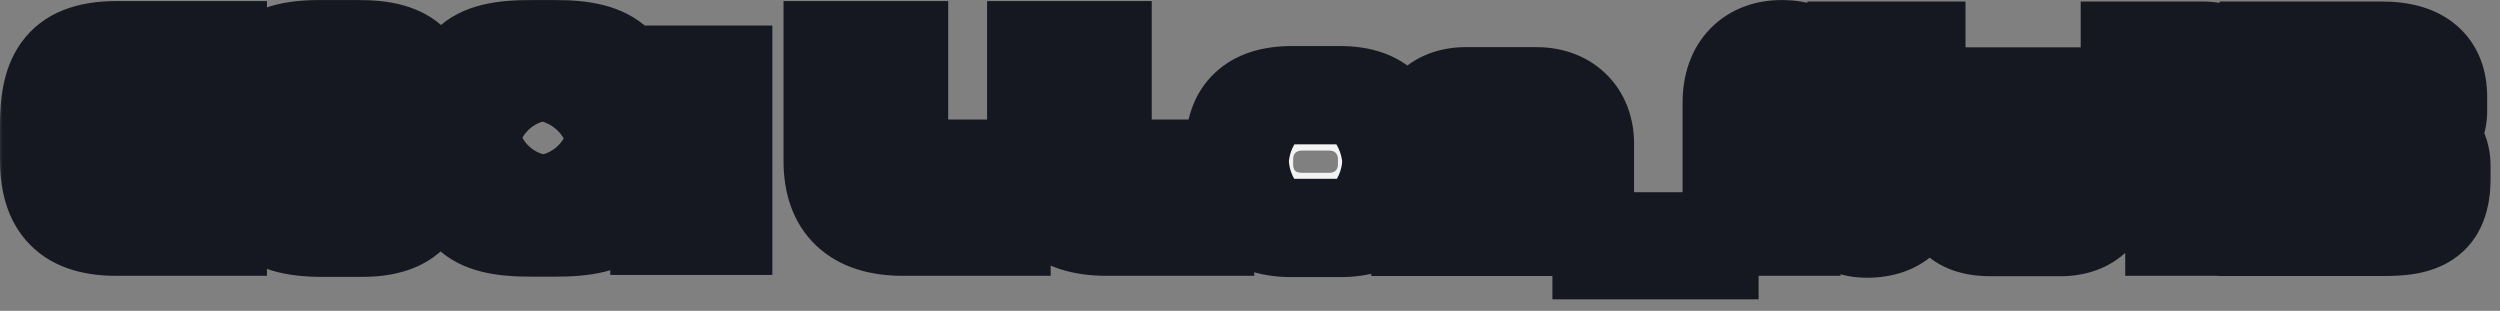 <svg width="185" height="23" viewBox="0 0 185 23" fill="none" xmlns="http://www.w3.org/2000/svg">
<rect x="0" y="0" width="185" height="23" fill="#808080" stroke="none"/>
<mask id="path-1-outside-1_27_2242" maskUnits="userSpaceOnUse" x="-0.292" y="-0.403" width="185" height="23" fill="black">
<rect fill="white" x="-0.292" y="-0.403" width="185" height="23"/>
<path d="M16.116 16.773H8.549C4.74 16.773 3.636 14.757 3.636 11.813V9.333C3.636 6.021 4.34 3.717 8.597 3.717H16.116V7.845H9.444C8.836 7.845 8.533 8.053 8.437 8.725H15.54V11.797H8.421C8.421 12.389 8.549 12.677 9.444 12.677H16.116V16.773ZM31.484 8.597H26.732C26.732 8.053 26.492 7.765 25.788 7.765H24.476C23.516 7.765 23.212 8.085 23.212 9.237V11.253C23.212 12.565 23.628 12.709 24.636 12.709H26.076C26.572 12.709 26.764 12.421 26.764 12.117V11.813H24.412V9.109H31.436V11.973C31.436 15.333 30.252 16.853 26.764 16.853H23.852C19.564 16.853 18.492 15.301 18.492 11.253V9.237C18.492 5.157 19.436 3.637 23.692 3.637H26.492C30.316 3.637 31.484 4.965 31.484 8.597ZM46.783 11.221C46.783 15.621 45.632 16.837 41.039 16.837H39.359C34.752 16.837 33.679 15.621 33.679 11.221V9.253C33.679 4.869 34.752 3.637 39.359 3.637H41.039C45.312 3.637 46.783 4.869 46.783 9.253V11.221ZM42.016 11.061V9.333C42.016 8.421 41.679 7.829 40.511 7.829H39.888C38.944 7.829 38.383 8.197 38.383 9.333V11.061C38.383 12.181 38.719 12.581 39.888 12.581H40.511C41.679 12.581 42.016 11.957 42.016 11.061ZM53.517 10.325H48.797V5.525H53.517V10.325ZM53.517 16.709H48.797V11.925H53.517V16.709ZM74.115 16.773H66.787C63.331 16.773 61.618 15.093 61.618 11.941V3.717H66.531V11.381C66.531 12.021 66.93 12.485 67.731 12.485H74.115V16.773ZM89.176 16.773H81.848C78.392 16.773 76.68 15.093 76.68 11.941V3.717H81.592V11.381C81.592 12.021 81.992 12.485 82.792 12.485H89.176V16.773ZM103.326 13.013C103.326 15.333 102.174 16.869 99.182 16.869H95.582C92.638 16.869 91.358 15.493 91.358 12.933V10.949C91.358 8.437 92.67 7.045 95.582 7.045H99.182C102.174 7.045 103.326 8.597 103.326 10.901V13.013ZM99.006 12.165V11.749C99.006 11.445 98.83 11.141 98.366 11.141H96.35C95.854 11.141 95.694 11.461 95.694 11.749V12.165C95.694 12.533 95.806 12.789 96.35 12.789H98.366C98.894 12.789 99.006 12.437 99.006 12.165ZM117.283 16.789H112.595V12.197C112.595 11.589 112.291 11.381 111.731 11.381H110.707C110.115 11.381 109.763 11.685 109.763 12.197V16.789H105.107V10.613C105.107 8.485 106.307 7.125 108.467 7.125H113.699C115.859 7.125 117.283 8.485 117.283 10.613V16.789ZM126.499 18.517H118.515V17.861H126.499V18.517ZM141.811 12.885C141.811 15.685 140.419 16.917 138.163 16.917C136.099 16.917 135.011 15.509 134.323 13.669L132.787 9.557C132.755 9.413 132.707 9.365 132.659 9.365C132.595 9.365 132.563 9.429 132.563 9.573V16.773H128.147V7.589C128.147 4.965 129.699 3.637 131.859 3.637C134.163 3.637 135.043 5.045 135.491 6.341L137.091 10.965C137.123 11.141 137.155 11.189 137.251 11.189C137.315 11.189 137.379 11.141 137.379 10.965V3.749H141.811V12.885ZM155.804 13.397C155.804 15.589 154.572 16.805 152.476 16.805H147.292C145.18 16.805 143.98 15.909 143.98 13.397V7.141H148.572V11.909C148.572 12.293 148.748 12.549 149.1 12.549H150.668C151.004 12.549 151.196 12.405 151.196 11.909V7.141H155.804V13.397ZM165.927 16.773H160.903V8.805C160.903 8.565 160.775 8.453 160.551 8.453H157.607V3.749H163.015C164.823 3.749 165.927 4.917 165.927 6.629V16.773ZM180.671 13.189C180.671 16.341 179.023 16.789 176.319 16.789H167.775V12.629H175.295C175.631 12.629 175.727 12.501 175.727 12.245V12.069C175.727 11.893 175.615 11.701 175.295 11.701H167.823V8.757H175.199C175.423 8.757 175.583 8.629 175.583 8.389V8.277C175.583 8.037 175.471 7.877 175.183 7.877H167.887V3.749H176.255C179.119 3.749 180.415 4.965 180.415 7.157V8.213C180.415 8.933 180.159 9.605 179.663 10.133C180.367 10.709 180.671 11.477 180.671 12.293V13.189Z"/>
</mask>
<path d="M16.116 16.773H8.549C4.74 16.773 3.636 14.757 3.636 11.813V9.333C3.636 6.021 4.34 3.717 8.597 3.717H16.116V7.845H9.444C8.836 7.845 8.533 8.053 8.437 8.725H15.54V11.797H8.421C8.421 12.389 8.549 12.677 9.444 12.677H16.116V16.773ZM31.484 8.597H26.732C26.732 8.053 26.492 7.765 25.788 7.765H24.476C23.516 7.765 23.212 8.085 23.212 9.237V11.253C23.212 12.565 23.628 12.709 24.636 12.709H26.076C26.572 12.709 26.764 12.421 26.764 12.117V11.813H24.412V9.109H31.436V11.973C31.436 15.333 30.252 16.853 26.764 16.853H23.852C19.564 16.853 18.492 15.301 18.492 11.253V9.237C18.492 5.157 19.436 3.637 23.692 3.637H26.492C30.316 3.637 31.484 4.965 31.484 8.597ZM46.783 11.221C46.783 15.621 45.632 16.837 41.039 16.837H39.359C34.752 16.837 33.679 15.621 33.679 11.221V9.253C33.679 4.869 34.752 3.637 39.359 3.637H41.039C45.312 3.637 46.783 4.869 46.783 9.253V11.221ZM42.016 11.061V9.333C42.016 8.421 41.679 7.829 40.511 7.829H39.888C38.944 7.829 38.383 8.197 38.383 9.333V11.061C38.383 12.181 38.719 12.581 39.888 12.581H40.511C41.679 12.581 42.016 11.957 42.016 11.061ZM53.517 10.325H48.797V5.525H53.517V10.325ZM53.517 16.709H48.797V11.925H53.517V16.709ZM74.115 16.773H66.787C63.331 16.773 61.618 15.093 61.618 11.941V3.717H66.531V11.381C66.531 12.021 66.93 12.485 67.731 12.485H74.115V16.773ZM89.176 16.773H81.848C78.392 16.773 76.68 15.093 76.68 11.941V3.717H81.592V11.381C81.592 12.021 81.992 12.485 82.792 12.485H89.176V16.773ZM103.326 13.013C103.326 15.333 102.174 16.869 99.182 16.869H95.582C92.638 16.869 91.358 15.493 91.358 12.933V10.949C91.358 8.437 92.67 7.045 95.582 7.045H99.182C102.174 7.045 103.326 8.597 103.326 10.901V13.013ZM99.006 12.165V11.749C99.006 11.445 98.83 11.141 98.366 11.141H96.35C95.854 11.141 95.694 11.461 95.694 11.749V12.165C95.694 12.533 95.806 12.789 96.35 12.789H98.366C98.894 12.789 99.006 12.437 99.006 12.165ZM117.283 16.789H112.595V12.197C112.595 11.589 112.291 11.381 111.731 11.381H110.707C110.115 11.381 109.763 11.685 109.763 12.197V16.789H105.107V10.613C105.107 8.485 106.307 7.125 108.467 7.125H113.699C115.859 7.125 117.283 8.485 117.283 10.613V16.789ZM126.499 18.517H118.515V17.861H126.499V18.517ZM141.811 12.885C141.811 15.685 140.419 16.917 138.163 16.917C136.099 16.917 135.011 15.509 134.323 13.669L132.787 9.557C132.755 9.413 132.707 9.365 132.659 9.365C132.595 9.365 132.563 9.429 132.563 9.573V16.773H128.147V7.589C128.147 4.965 129.699 3.637 131.859 3.637C134.163 3.637 135.043 5.045 135.491 6.341L137.091 10.965C137.123 11.141 137.155 11.189 137.251 11.189C137.315 11.189 137.379 11.141 137.379 10.965V3.749H141.811V12.885ZM155.804 13.397C155.804 15.589 154.572 16.805 152.476 16.805H147.292C145.18 16.805 143.98 15.909 143.98 13.397V7.141H148.572V11.909C148.572 12.293 148.748 12.549 149.1 12.549H150.668C151.004 12.549 151.196 12.405 151.196 11.909V7.141H155.804V13.397ZM165.927 16.773H160.903V8.805C160.903 8.565 160.775 8.453 160.551 8.453H157.607V3.749H163.015C164.823 3.749 165.927 4.917 165.927 6.629V16.773ZM180.671 13.189C180.671 16.341 179.023 16.789 176.319 16.789H167.775V12.629H175.295C175.631 12.629 175.727 12.501 175.727 12.245V12.069C175.727 11.893 175.615 11.701 175.295 11.701H167.823V8.757H175.199C175.423 8.757 175.583 8.629 175.583 8.389V8.277C175.583 8.037 175.471 7.877 175.183 7.877H167.887V3.749H176.255C179.119 3.749 180.415 4.965 180.415 7.157V8.213C180.415 8.933 180.159 9.605 179.663 10.133C180.367 10.709 180.671 11.477 180.671 12.293V13.189Z" fill="#F3F3F3"/>
<path d="M16.116 16.773V20.409H19.753V16.773H16.116ZM16.116 3.717H19.753V0.08H16.116V3.717ZM16.116 7.845V11.481H19.753V7.845H16.116ZM8.437 8.725L4.837 8.21L4.244 12.361H8.437V8.725ZM15.54 8.725H19.177V5.088H15.54V8.725ZM15.54 11.797V15.433H19.177V11.797H15.54ZM8.421 11.797V8.16H4.784V11.797H8.421ZM16.116 12.677H19.753V9.04H16.116V12.677ZM16.116 16.773V13.136H8.549V16.773V20.409H16.116V16.773ZM8.549 16.773V13.136C7.903 13.136 7.567 13.049 7.43 12.999C7.322 12.959 7.359 12.953 7.418 13.022C7.507 13.125 7.273 12.946 7.273 11.813H3.636H0C0 13.624 0.318 15.925 1.911 17.771C3.599 19.73 6.033 20.409 8.549 20.409V16.773ZM3.636 11.813H7.273V9.333H3.636H0V11.813H3.636ZM3.636 9.333H7.273C7.273 8.609 7.314 8.106 7.383 7.752C7.45 7.406 7.517 7.344 7.478 7.398C7.41 7.493 7.33 7.523 7.385 7.501C7.49 7.459 7.838 7.353 8.597 7.353V3.717V0.08C5.84 0.08 3.219 0.852 1.563 3.167C0.128 5.173 0 7.631 0 9.333H3.636ZM8.597 3.717V7.353H16.116V3.717V0.08H8.597V3.717ZM16.116 3.717H12.48V7.845H16.116H19.753V3.717H16.116ZM16.116 7.845V4.208H9.444V7.845V11.481H16.116V7.845ZM9.444 7.845V4.208C8.827 4.208 7.562 4.293 6.427 5.234C5.263 6.199 4.942 7.471 4.837 8.21L8.437 8.725L12.036 9.239C12.027 9.307 11.906 10.139 11.07 10.832C10.263 11.501 9.454 11.481 9.444 11.481V7.845ZM8.437 8.725V12.361H15.54V8.725V5.088H8.437V8.725ZM15.54 8.725H11.904V11.797H15.54H19.177V8.725H15.54ZM15.54 11.797V8.16H8.421V11.797V15.433H15.54V11.797ZM8.421 11.797H4.784C4.784 12.067 4.726 13.713 6.008 15.012C7.262 16.284 8.875 16.313 9.444 16.313V12.677V9.04C9.383 9.04 9.55 9.032 9.83 9.105C10.14 9.187 10.682 9.395 11.185 9.905C11.698 10.425 11.91 10.993 11.994 11.349C12.065 11.652 12.057 11.858 12.057 11.797H8.421ZM9.444 12.677V16.313H16.116V12.677V9.04H9.444V12.677ZM16.116 12.677H12.48V16.773H16.116H19.753V12.677H16.116ZM31.484 8.597V12.233H35.12V8.597H31.484ZM26.732 8.597H23.096V12.233H26.732V8.597ZM26.764 11.813H30.4V8.176H26.764V11.813ZM24.412 11.813H20.776V15.449H24.412V11.813ZM24.412 9.109V5.472H20.776V9.109H24.412ZM31.436 9.109H35.072V5.472H31.436V9.109ZM31.484 8.597V4.96H26.732V8.597V12.233H31.484V8.597ZM26.732 8.597H30.368C30.368 7.872 30.216 6.464 29.023 5.335C27.884 4.258 26.518 4.128 25.788 4.128V7.765V11.401C25.762 11.401 24.868 11.415 24.025 10.618C23.128 9.77 23.096 8.777 23.096 8.597H26.732ZM25.788 7.765V4.128H24.476V7.765V11.401H25.788V7.765ZM24.476 7.765V4.128C23.808 4.128 22.048 4.187 20.747 5.674C19.591 6.995 19.576 8.614 19.576 9.237H23.212H26.848C26.848 9.077 26.862 9.143 26.821 9.324C26.776 9.525 26.635 9.989 26.221 10.463C25.311 11.502 24.184 11.401 24.476 11.401V7.765ZM23.212 9.237H19.576V11.253H23.212H26.848V9.237H23.212ZM23.212 11.253H19.576C19.576 11.979 19.613 13.872 21.16 15.217C21.923 15.88 22.749 16.133 23.316 16.239C23.848 16.339 24.346 16.345 24.636 16.345V12.709V9.072C24.422 9.072 24.49 9.06 24.66 9.092C24.866 9.131 25.399 9.265 25.932 9.729C26.487 10.211 26.714 10.762 26.797 11.065C26.867 11.316 26.848 11.43 26.848 11.253H23.212ZM24.636 12.709V16.345H26.076V12.709V9.072H24.636V12.709ZM26.076 12.709V16.345C27.036 16.345 28.226 16.049 29.177 15.098C30.107 14.168 30.4 13.019 30.4 12.117H26.764H23.128C23.128 11.519 23.325 10.665 24.035 9.955C24.766 9.224 25.611 9.072 26.076 9.072V12.709ZM26.764 12.117H30.4V11.813H26.764H23.128V12.117H26.764ZM26.764 11.813V8.176H24.412V11.813V15.449H26.764V11.813ZM24.412 11.813H28.048V9.109H24.412H20.776V11.813H24.412ZM24.412 9.109V12.745H31.436V9.109V5.472H24.412V9.109ZM31.436 9.109H27.799V11.973H31.436H35.072V9.109H31.436ZM31.436 11.973H27.799C27.799 12.621 27.74 13.004 27.685 13.208C27.636 13.389 27.617 13.336 27.725 13.218C27.843 13.089 27.936 13.074 27.844 13.104C27.716 13.145 27.394 13.216 26.764 13.216V16.853V20.489C28.93 20.489 31.349 20.03 33.091 18.127C34.761 16.302 35.072 13.925 35.072 11.973H31.436ZM26.764 16.853V13.216H23.852V16.853V20.489H26.764V16.853ZM23.852 16.853V13.216C22.967 13.216 22.48 13.132 22.24 13.061C22.047 13.004 22.137 12.993 22.268 13.139C22.383 13.268 22.337 13.305 22.267 13.006C22.19 12.679 22.128 12.136 22.128 11.253H18.492H14.855C14.855 13.345 15.068 16.01 16.86 18.002C18.748 20.102 21.47 20.489 23.852 20.489V16.853ZM18.492 11.253H22.128V9.237H18.492H14.855V11.253H18.492ZM18.492 9.237H22.128C22.128 8.322 22.184 7.758 22.26 7.41C22.33 7.085 22.378 7.132 22.249 7.282C22.096 7.459 21.97 7.469 22.13 7.421C22.344 7.356 22.808 7.273 23.692 7.273V3.637V0C21.349 0 18.608 0.37 16.743 2.531C15.017 4.532 14.855 7.203 14.855 9.237H18.492ZM23.692 3.637V7.273H26.492V3.637V0H23.692V3.637ZM26.492 3.637V7.273C27.267 7.273 27.695 7.344 27.904 7.403C28.078 7.451 27.977 7.455 27.824 7.299C27.674 7.146 27.68 7.048 27.728 7.226C27.784 7.438 27.848 7.854 27.848 8.597H31.484H35.12C35.12 6.597 34.848 4.076 33.02 2.21C31.175 0.328 28.629 0 26.492 0V3.637ZM46.783 11.221H43.147C43.147 12.202 43.078 12.769 43 13.088C42.932 13.364 42.904 13.264 43.074 13.095C43.241 12.931 43.327 12.969 43.017 13.044C42.67 13.128 42.066 13.2 41.039 13.2V16.837V20.473C43.35 20.473 46.189 20.247 48.193 18.262C50.212 16.262 50.42 13.433 50.42 11.221H46.783ZM41.039 16.837V13.2H39.359V16.837V20.473H41.039V16.837ZM39.359 16.837V13.2C38.327 13.2 37.729 13.128 37.391 13.045C37.093 12.973 37.199 12.941 37.378 13.123C37.556 13.303 37.527 13.411 37.459 13.121C37.381 12.791 37.316 12.215 37.316 11.221H33.679H30.043C30.043 13.39 30.219 16.225 32.205 18.235C34.199 20.252 37.054 20.473 39.359 20.473V16.837ZM33.679 11.221H37.316V9.253H33.679H30.043V11.221H33.679ZM33.679 9.253H37.316C37.316 8.264 37.381 7.689 37.458 7.36C37.526 7.071 37.556 7.176 37.381 7.354C37.204 7.533 37.1 7.502 37.396 7.429C37.733 7.346 38.33 7.273 39.359 7.273V3.637V0C37.045 0 34.194 0.228 32.202 2.248C30.221 4.257 30.043 7.087 30.043 9.253H33.679ZM39.359 3.637V7.273H41.039V3.637V0H39.359V3.637ZM41.039 3.637V7.273C41.965 7.273 42.528 7.343 42.86 7.426C43.161 7.501 43.127 7.55 43.01 7.438C42.885 7.319 42.916 7.259 42.985 7.505C43.066 7.794 43.147 8.328 43.147 9.253H46.783H50.42C50.42 6.872 50.071 4.113 48.017 2.163C46.014 0.263 43.282 0 41.039 0V3.637ZM46.783 9.253H43.147V11.221H46.783H50.42V9.253H46.783ZM42.016 11.061H45.652V9.333H42.016H38.379V11.061H42.016ZM42.016 9.333H45.652C45.652 8.553 45.532 7.09 44.434 5.84C43.25 4.49 41.661 4.192 40.511 4.192V7.829V11.465C40.506 11.465 40.458 11.465 40.377 11.453C40.296 11.441 40.171 11.415 40.019 11.361C39.69 11.244 39.301 11.017 38.969 10.638C38.331 9.911 38.379 9.201 38.379 9.333H42.016ZM40.511 7.829V4.192H39.888V7.829V11.465H40.511V7.829ZM39.888 7.829V4.192C39.056 4.192 37.581 4.334 36.339 5.461C35.023 6.654 34.747 8.224 34.747 9.333H38.383H42.02C42.02 9.338 42.02 9.384 42.008 9.462C41.997 9.54 41.973 9.66 41.922 9.808C41.812 10.125 41.596 10.511 41.224 10.848C40.862 11.177 40.49 11.334 40.241 11.404C40.121 11.438 40.028 11.452 39.972 11.459C39.943 11.462 39.922 11.464 39.908 11.464C39.901 11.465 39.896 11.465 39.893 11.465C39.889 11.465 39.888 11.465 39.888 11.465V7.829ZM38.383 9.333H34.747V11.061H38.383H42.02V9.333H38.383ZM38.383 11.061H34.747C34.747 11.756 34.795 13.424 36.072 14.757C37.387 16.129 39.096 16.217 39.888 16.217V12.581V8.944C39.772 8.944 39.897 8.931 40.143 9C40.43 9.08 40.895 9.279 41.323 9.725C41.745 10.165 41.914 10.622 41.978 10.872C42.033 11.089 42.02 11.19 42.02 11.061H38.383ZM39.888 12.581V16.217H40.511V12.581V8.944H39.888V12.581ZM40.511 12.581V16.217C41.717 16.217 43.298 15.88 44.461 14.525C45.526 13.284 45.652 11.848 45.652 11.061H42.016H38.379C38.379 11.06 38.379 11.053 38.38 11.04C38.38 11.027 38.382 11.007 38.385 10.98C38.391 10.928 38.404 10.841 38.434 10.729C38.495 10.501 38.636 10.145 38.942 9.788C39.645 8.969 40.474 8.944 40.511 8.944V12.581ZM53.517 10.325V13.961H57.154V10.325H53.517ZM48.797 10.325H45.161V13.961H48.797V10.325ZM48.797 5.525V1.888H45.161V5.525H48.797ZM53.517 5.525H57.154V1.888H53.517V5.525ZM53.517 16.709V20.345H57.154V16.709H53.517ZM48.797 16.709H45.161V20.345H48.797V16.709ZM48.797 11.925V8.288H45.161V11.925H48.797ZM53.517 11.925H57.154V8.288H53.517V11.925ZM53.517 10.325V6.688H48.797V10.325V13.961H53.517V10.325ZM48.797 10.325H52.434V5.525H48.797H45.161V10.325H48.797ZM48.797 5.525V9.161H53.517V5.525V1.888H48.797V5.525ZM53.517 5.525H49.881V10.325H53.517H57.154V5.525H53.517ZM53.517 16.709V13.072H48.797V16.709V20.345H53.517V16.709ZM48.797 16.709H52.434V11.925H48.797H45.161V16.709H48.797ZM48.797 11.925V15.561H53.517V11.925V8.288H48.797V11.925ZM53.517 11.925H49.881V16.709H53.517H57.154V11.925H53.517ZM74.115 16.773V20.409H77.751V16.773H74.115ZM61.618 3.717V0.08H57.982V3.717H61.618ZM66.531 3.717H70.167V0.08H66.531V3.717ZM74.115 12.485H77.751V8.848H74.115V12.485ZM74.115 16.773V13.136H66.787V16.773V20.409H74.115V16.773ZM66.787 16.773V13.136C65.595 13.136 65.351 12.845 65.406 12.898C65.497 12.984 65.255 12.877 65.255 11.941H61.618H57.982C57.982 14.156 58.596 16.466 60.407 18.18C62.182 19.86 64.522 20.409 66.787 20.409V16.773ZM61.618 11.941H65.255V3.717H61.618H57.982V11.941H61.618ZM61.618 3.717V7.353H66.531V3.717V0.08H61.618V3.717ZM66.531 3.717H62.894V11.381H66.531H70.167V3.717H66.531ZM66.531 11.381H62.894C62.894 12.461 63.246 13.752 64.285 14.77C65.324 15.788 66.628 16.121 67.731 16.121V12.485V8.848C68.033 8.848 68.737 8.949 69.376 9.576C70.015 10.202 70.167 10.94 70.167 11.381H66.531ZM67.731 12.485V16.121H74.115V12.485V8.848H67.731V12.485ZM74.115 12.485H70.478V16.773H74.115H77.751V12.485H74.115ZM89.176 16.773V20.409H92.813V16.773H89.176ZM76.68 3.717V0.08H73.044V3.717H76.68ZM81.592 3.717H85.229V0.08H81.592V3.717ZM89.176 12.485H92.813V8.848H89.176V12.485ZM89.176 16.773V13.136H81.848V16.773V20.409H89.176V16.773ZM81.848 16.773V13.136C80.656 13.136 80.413 12.845 80.468 12.898C80.559 12.984 80.317 12.877 80.317 11.941H76.68H73.044C73.044 14.156 73.658 16.466 75.469 18.18C77.244 19.86 79.584 20.409 81.848 20.409V16.773ZM76.68 11.941H80.317V3.717H76.68H73.044V11.941H76.68ZM76.68 3.717V7.353H81.592V3.717V0.08H76.68V3.717ZM81.592 3.717H77.956V11.381H81.592H85.229V3.717H81.592ZM81.592 11.381H77.956C77.956 12.461 78.308 13.752 79.347 14.77C80.386 15.788 81.689 16.121 82.792 16.121V12.485V8.848C83.095 8.848 83.799 8.949 84.438 9.576C85.076 10.202 85.229 10.94 85.229 11.381H81.592ZM82.792 12.485V16.121H89.176V12.485V8.848H82.792V12.485ZM89.176 12.485H85.54V16.773H89.176H92.813V12.485H89.176ZM103.326 13.013H99.69C99.69 13.302 99.653 13.435 99.645 13.457C99.643 13.463 99.676 13.371 99.782 13.263C99.889 13.153 99.969 13.133 99.919 13.151C99.851 13.174 99.629 13.232 99.182 13.232V16.869V20.505C101.264 20.505 103.393 19.965 104.971 18.359C106.536 16.765 106.963 14.726 106.963 13.013H103.326ZM99.182 16.869V13.232H95.582V16.869V20.505H99.182V16.869ZM95.582 16.869V13.232C95.117 13.232 94.871 13.177 94.778 13.147C94.701 13.123 94.777 13.133 94.891 13.244C95.009 13.358 95.048 13.461 95.048 13.459C95.04 13.435 94.995 13.282 94.995 12.933H91.358H87.722C87.722 14.774 88.186 16.88 89.841 18.477C91.47 20.049 93.611 20.505 95.582 20.505V16.869ZM91.358 12.933H94.995V10.949H91.358H87.722V12.933H91.358ZM91.358 10.949H94.995C94.995 10.627 95.038 10.489 95.043 10.475C95.044 10.471 95.035 10.498 95.008 10.541C94.979 10.586 94.94 10.636 94.892 10.682C94.786 10.784 94.72 10.791 94.798 10.766C94.892 10.736 95.133 10.681 95.582 10.681V7.045V3.408C93.606 3.408 91.484 3.878 89.865 5.427C88.215 7.005 87.722 9.091 87.722 10.949H91.358ZM95.582 7.045V10.681H99.182V7.045V3.408H95.582V7.045ZM99.182 7.045V10.681C99.626 10.681 99.845 10.74 99.911 10.763C99.96 10.779 99.883 10.76 99.778 10.653C99.675 10.548 99.644 10.458 99.646 10.464C99.653 10.487 99.69 10.617 99.69 10.901H103.326H106.963C106.963 9.189 106.533 7.156 104.974 5.564C103.401 3.958 101.274 3.408 99.182 3.408V7.045ZM103.326 10.901H99.69V13.013H103.326H106.963V10.901H103.326ZM99.006 12.165H102.643V11.749H99.006H95.37V12.165H99.006ZM99.006 11.749H102.643C102.643 10.939 102.41 9.844 101.57 8.906C100.662 7.891 99.445 7.504 98.366 7.504V11.141V14.777C97.752 14.777 96.854 14.542 96.15 13.755C95.515 13.045 95.37 12.255 95.37 11.749H99.006ZM98.366 11.141V7.504H96.35V11.141V14.777H98.366V11.141ZM96.35 11.141V7.504C95.268 7.504 94.026 7.888 93.105 8.935C92.265 9.892 92.058 10.988 92.058 11.749H95.694H99.331C99.331 12.221 99.204 13.014 98.567 13.738C97.85 14.553 96.936 14.777 96.35 14.777V11.141ZM95.694 11.749H92.058V12.165H95.694H99.331V11.749H95.694ZM95.694 12.165H92.058C92.058 12.556 92.078 13.86 93.079 15.006C94.168 16.255 95.6 16.425 96.35 16.425V12.789V9.152C96.557 9.152 97.66 9.195 98.558 10.224C99.366 11.15 99.331 12.142 99.331 12.165H95.694ZM96.35 12.789V16.425H98.366V12.789V9.152H96.35V12.789ZM98.366 12.789V16.425C99.516 16.425 100.847 15.99 101.765 14.798C102.547 13.783 102.643 12.703 102.643 12.165H99.006H95.37C95.37 11.899 95.409 11.131 96.004 10.359C96.734 9.412 97.745 9.152 98.366 9.152V12.789ZM117.283 16.789V20.425H120.92V16.789H117.283ZM112.595 16.789H108.959V20.425H112.595V16.789ZM109.763 16.789V20.425H113.4V16.789H109.763ZM105.107 16.789H101.471V20.425H105.107V16.789ZM117.283 16.789V13.152H112.595V16.789V20.425H117.283V16.789ZM112.595 16.789H116.232V12.197H112.595H108.959V16.789H112.595ZM112.595 12.197H116.232C116.232 11.337 116.011 9.914 114.77 8.826C113.636 7.832 112.335 7.744 111.731 7.744V11.381V15.017C111.688 15.017 110.818 15.034 109.976 14.295C109.028 13.464 108.959 12.448 108.959 12.197H112.595ZM111.731 11.381V7.744H110.707V11.381V15.017H111.731V11.381ZM110.707 11.381V7.744C109.826 7.744 108.648 7.971 107.636 8.845C106.553 9.781 106.127 11.056 106.127 12.197H109.763H113.4C113.4 12.826 113.149 13.693 112.391 14.348C111.703 14.943 110.996 15.017 110.707 15.017V11.381ZM109.763 12.197H106.127V16.789H109.763H113.4V12.197H109.763ZM109.763 16.789V13.152H105.107V16.789V20.425H109.763V16.789ZM105.107 16.789H108.744V10.613H105.107H101.471V16.789H105.107ZM105.107 10.613H108.744C108.744 10.418 108.771 10.34 108.768 10.349C108.763 10.365 108.727 10.455 108.626 10.562C108.578 10.613 108.525 10.658 108.471 10.694C108.417 10.729 108.371 10.751 108.341 10.763C108.28 10.786 108.307 10.761 108.467 10.761V7.125V3.488C106.602 3.488 104.722 4.098 103.328 5.579C101.965 7.028 101.471 8.884 101.471 10.613H105.107ZM108.467 7.125V10.761H113.699V7.125V3.488H108.467V7.125ZM113.699 7.125V10.761C113.859 10.761 113.923 10.786 113.916 10.784C113.912 10.782 113.894 10.775 113.867 10.758C113.839 10.741 113.806 10.716 113.772 10.683C113.738 10.651 113.709 10.615 113.686 10.58C113.662 10.544 113.649 10.515 113.641 10.497C113.626 10.459 113.647 10.487 113.647 10.613H117.283H120.92C120.92 8.712 120.264 6.846 118.83 5.458C117.41 4.083 115.548 3.488 113.699 3.488V7.125ZM117.283 10.613H113.647V16.789H117.283H120.92V10.613H117.283ZM126.499 18.517V22.153H130.136V18.517H126.499ZM118.515 18.517H114.879V22.153H118.515V18.517ZM118.515 17.861V14.224H114.879V17.861H118.515ZM126.499 17.861H130.136V14.224H126.499V17.861ZM126.499 18.517V14.88H118.515V18.517V22.153H126.499V18.517ZM118.515 18.517H122.152V17.861H118.515H114.879V18.517H118.515ZM118.515 17.861V21.497H126.499V17.861V14.224H118.515V17.861ZM126.499 17.861H122.863V18.517H126.499H130.136V17.861H126.499ZM134.323 13.669L130.917 14.941L130.917 14.942L134.323 13.669ZM132.787 9.557L129.238 10.345L129.292 10.592L129.381 10.829L132.787 9.557ZM132.563 16.773V20.409H136.2V16.773H132.563ZM128.147 16.773H124.511V20.409H128.147V16.773ZM135.491 6.341L132.055 7.529L132.055 7.53L135.491 6.341ZM137.091 10.965L140.669 10.314L140.619 10.04L140.528 9.776L137.091 10.965ZM137.379 3.749V0.112H133.743V3.749H137.379ZM141.811 3.749H145.448V0.112H141.811V3.749ZM141.811 12.885H138.175C138.175 13.293 138.123 13.502 138.101 13.57C138.083 13.625 138.099 13.548 138.207 13.436C138.257 13.384 138.311 13.34 138.364 13.307C138.415 13.274 138.453 13.259 138.467 13.254C138.489 13.246 138.405 13.28 138.163 13.28V16.917V20.553C139.934 20.553 141.935 20.058 143.46 18.465C144.96 16.898 145.448 14.842 145.448 12.885H141.811ZM138.163 16.917V13.28C138.07 13.28 138.076 13.266 138.137 13.29C138.197 13.314 138.229 13.344 138.225 13.339C138.212 13.328 138.149 13.264 138.054 13.102C137.957 12.939 137.847 12.71 137.729 12.395L134.323 13.669L130.917 14.942C131.355 16.113 132.044 17.505 133.23 18.626C134.517 19.842 136.197 20.553 138.163 20.553V16.917ZM134.323 13.669L137.73 12.396L136.194 8.284L132.787 9.557L129.381 10.829L130.917 14.941L134.323 13.669ZM132.787 9.557L136.337 8.768C136.273 8.477 136.112 7.87 135.662 7.256C135.132 6.534 134.112 5.728 132.659 5.728V9.365V13.001C131.255 13.001 130.283 12.22 129.797 11.557C129.391 11.004 129.27 10.492 129.238 10.345L132.787 9.557ZM132.659 9.365V5.728C132.006 5.728 131.251 5.903 130.557 6.38C129.89 6.839 129.507 7.419 129.297 7.866C128.93 8.646 128.927 9.359 128.927 9.573H132.563H136.2C136.2 9.642 136.212 10.252 135.878 10.963C135.683 11.376 135.321 11.931 134.677 12.373C134.007 12.834 133.281 13.001 132.659 13.001V9.365ZM132.563 9.573H128.927V16.773H132.563H136.2V9.573H132.563ZM132.563 16.773V13.136H128.147V16.773V20.409H132.563V16.773ZM128.147 16.773H131.784V7.589H128.147H124.511V16.773H128.147ZM128.147 7.589H131.784C131.784 7.288 131.828 7.142 131.842 7.106C131.852 7.078 131.837 7.127 131.769 7.196C131.701 7.264 131.638 7.293 131.625 7.297C131.62 7.299 131.689 7.273 131.859 7.273V3.637V0C130.036 0 128.101 0.574 126.618 2.061C125.128 3.556 124.511 5.555 124.511 7.589H128.147ZM131.859 3.637V7.273C132.061 7.273 132.116 7.303 132.079 7.289C132.063 7.283 132.036 7.271 132.004 7.252C131.972 7.232 131.944 7.21 131.922 7.19C131.878 7.15 131.879 7.136 131.91 7.19C131.944 7.248 131.994 7.354 132.055 7.529L135.491 6.341L138.928 5.153C138.612 4.238 138.026 2.913 136.821 1.815C135.524 0.633 133.829 0 131.859 0V3.637ZM135.491 6.341L132.055 7.53L133.655 12.154L137.091 10.965L140.528 9.776L138.928 5.152L135.491 6.341ZM137.091 10.965L133.514 11.615C133.517 11.634 133.628 12.463 134.177 13.24C134.54 13.755 135.07 14.227 135.764 14.523C136.394 14.792 136.951 14.825 137.251 14.825V11.189V7.552C137.504 7.552 138.021 7.579 138.617 7.834C139.277 8.115 139.778 8.564 140.118 9.046C140.414 9.465 140.543 9.845 140.592 10.005C140.645 10.176 140.667 10.302 140.669 10.314L137.091 10.965ZM137.251 11.189V14.825C138.309 14.825 139.519 14.36 140.31 13.24C140.955 12.326 141.016 11.393 141.016 10.965H137.379H133.743C133.743 10.712 133.771 9.892 134.369 9.046C135.111 7.994 136.258 7.552 137.251 7.552V11.189ZM137.379 10.965H141.016V3.749H137.379H133.743V10.965H137.379ZM137.379 3.749V7.385H141.811V3.749V0.112H137.379V3.749ZM141.811 3.749H138.175V12.885H141.811H145.448V3.749H141.811ZM143.98 7.141V3.504H140.344V7.141H143.98ZM148.572 7.141H152.208V3.504H148.572V7.141ZM151.196 7.141V3.504H147.56V7.141H151.196ZM155.804 7.141H159.44V3.504H155.804V7.141ZM155.804 13.397H152.168C152.168 13.609 152.137 13.679 152.148 13.649C152.162 13.609 152.214 13.494 152.337 13.369C152.46 13.244 152.583 13.183 152.644 13.161C152.695 13.142 152.653 13.168 152.476 13.168V16.805V20.441C154.222 20.441 156.09 19.921 157.515 18.476C158.934 17.037 159.44 15.161 159.44 13.397H155.804ZM152.476 16.805V13.168H147.292V16.805V20.441H152.476V16.805ZM147.292 16.805V13.168C147.005 13.168 146.907 13.136 146.932 13.143C146.95 13.149 147.006 13.168 147.086 13.212C147.168 13.258 147.262 13.323 147.354 13.411C147.447 13.5 147.519 13.592 147.571 13.678C147.622 13.761 147.644 13.821 147.651 13.841C147.66 13.87 147.616 13.75 147.616 13.397H143.98H140.344C140.344 15.166 140.764 17.176 142.334 18.674C143.872 20.141 145.814 20.441 147.292 20.441V16.805ZM143.98 13.397H147.616V7.141H143.98H140.344V13.397H143.98ZM143.98 7.141V10.777H148.572V7.141V3.504H143.98V7.141ZM148.572 7.141H144.936V11.909H148.572H152.208V7.141H148.572ZM148.572 11.909H144.936C144.936 12.593 145.085 13.652 145.845 14.619C146.706 15.715 147.951 16.185 149.1 16.185V12.549V8.912C149.897 8.912 150.878 9.254 151.563 10.126C152.147 10.869 152.208 11.609 152.208 11.909H148.572ZM149.1 12.549V16.185H150.668V12.549V8.912H149.1V12.549ZM150.668 12.549V16.185C151.271 16.185 152.643 16.065 153.736 14.874C154.746 13.774 154.832 12.487 154.832 11.909H151.196H147.56C147.56 11.826 147.55 10.859 148.38 9.955C149.293 8.961 150.401 8.912 150.668 8.912V12.549ZM151.196 11.909H154.832V7.141H151.196H147.56V11.909H151.196ZM151.196 7.141V10.777H155.804V7.141V3.504H151.196V7.141ZM155.804 7.141H152.168V13.397H155.804H159.44V7.141H155.804ZM165.927 16.773V20.409H169.564V16.773H165.927ZM160.903 16.773H157.267V20.409H160.903V16.773ZM157.607 8.453H153.971V12.089H157.607V8.453ZM157.607 3.749V0.112H153.971V3.749H157.607ZM165.927 16.773V13.136H160.903V16.773V20.409H165.927V16.773ZM160.903 16.773H164.54V8.805H160.903H157.267V16.773H160.903ZM160.903 8.805H164.54C164.54 8.063 164.332 6.885 163.339 5.924C162.368 4.986 161.223 4.816 160.551 4.816V8.453V12.089C160.103 12.089 159.135 11.976 158.284 11.153C157.411 10.309 157.267 9.307 157.267 8.805H160.903ZM160.551 8.453V4.816H157.607V8.453V12.089H160.551V8.453ZM157.607 8.453H161.244V3.749H157.607H153.971V8.453H157.607ZM157.607 3.749V7.385H163.015V3.749V0.112H157.607V3.749ZM163.015 3.749V7.385C163.076 7.385 163.039 7.394 162.939 7.356C162.833 7.316 162.697 7.238 162.568 7.108C162.284 6.822 162.291 6.564 162.291 6.629H165.927H169.564C169.564 4.981 169.018 3.284 167.731 1.986C166.436 0.681 164.721 0.112 163.015 0.112V3.749ZM165.927 6.629H162.291V16.773H165.927H169.564V6.629H165.927ZM167.775 16.789H164.138V20.425H167.775V16.789ZM167.775 12.629V8.992H164.138V12.629H167.775ZM167.823 11.701H164.186V15.337H167.823V11.701ZM167.823 8.757V5.12H164.186V8.757H167.823ZM167.887 7.877H164.25V11.513H167.887V7.877ZM167.887 3.749V0.112H164.25V3.749H167.887ZM179.663 10.133L177.012 7.643L174.346 10.481L177.36 12.947L179.663 10.133ZM180.671 13.189H177.034C177.034 13.688 176.965 13.804 177.001 13.715C177.023 13.659 177.074 13.558 177.167 13.442C177.261 13.323 177.37 13.227 177.475 13.156C177.671 13.024 177.756 13.046 177.528 13.085C177.421 13.103 177.271 13.121 177.062 13.134C176.854 13.146 176.61 13.152 176.318 13.152V16.789V20.425C177.614 20.425 179.768 20.382 181.542 19.185C183.718 17.717 184.307 15.351 184.307 13.189H180.671ZM176.318 16.789V13.152H167.775V16.789V20.425H176.318V16.789ZM167.775 16.789H171.411V12.629H167.775H164.138V16.789H167.775ZM167.775 12.629V16.265H175.295V12.629V8.992H167.775V12.629ZM175.295 12.629V16.265C175.769 16.265 177.073 16.205 178.168 15.143C179.306 14.04 179.363 12.691 179.363 12.245H175.727H172.09C172.09 12.054 172.099 10.898 173.105 9.922C174.068 8.988 175.156 8.992 175.295 8.992V12.629ZM175.727 12.245H179.363V12.069H175.727H172.09V12.245H175.727ZM175.727 12.069H179.363C179.363 11.24 179.097 10.168 178.239 9.285C177.339 8.359 176.204 8.064 175.295 8.064V11.701V15.337C174.705 15.337 173.786 15.139 173.022 14.352C172.3 13.609 172.09 12.721 172.09 12.069H175.727ZM175.295 11.701V8.064H167.823V11.701V15.337H175.295V11.701ZM167.823 11.701H171.459V8.757H167.823H164.186V11.701H167.823ZM167.823 8.757V12.393H175.199V8.757V5.12H167.823V8.757ZM175.199 8.757V12.393C175.981 12.393 177.031 12.165 177.925 11.35C178.867 10.49 179.219 9.359 179.219 8.389H175.583H171.946C171.946 7.659 172.218 6.711 173.024 5.976C173.783 5.284 174.64 5.12 175.199 5.12V8.757ZM175.583 8.389H179.219V8.277H175.583H171.946V8.389H175.583ZM175.583 8.277H179.219C179.219 7.656 179.08 6.523 178.174 5.533C177.213 4.482 175.991 4.24 175.183 4.24V7.877V11.513C174.662 11.513 173.64 11.352 172.807 10.44C172.029 9.59 171.946 8.657 171.946 8.277H175.583ZM175.183 7.877V4.24H167.887V7.877V11.513H175.183V7.877ZM167.887 7.877H171.523V3.749H167.887H164.25V7.877H167.887ZM167.887 3.749V7.385H176.255V3.749V0.112H167.887V3.749ZM176.255 3.749V7.385C176.725 7.385 176.997 7.436 177.123 7.472C177.24 7.505 177.181 7.509 177.057 7.405C176.997 7.354 176.938 7.29 176.886 7.217C176.835 7.144 176.802 7.079 176.784 7.032C176.748 6.941 176.778 6.959 176.778 7.157H180.415H184.051C184.051 5.326 183.481 3.316 181.76 1.857C180.153 0.495 178.115 0.112 176.255 0.112V3.749ZM180.415 7.157H176.778V8.213H180.415H184.051V7.157H180.415ZM180.415 8.213H176.778C176.778 8.139 176.792 8.039 176.835 7.927C176.879 7.814 176.943 7.716 177.012 7.643L179.663 10.133L182.313 12.622C183.464 11.397 184.051 9.825 184.051 8.213H180.415ZM179.663 10.133L177.36 12.947C177.285 12.886 177.184 12.77 177.112 12.61C177.044 12.457 177.034 12.339 177.034 12.293H180.671H184.307C184.307 10.503 183.6 8.656 181.965 7.318L179.663 10.133ZM180.671 12.293H177.034V13.189H180.671H184.307V12.293H180.671Z" fill="#151820" mask="url(#path-1-outside-1_27_2242)"/>
</svg>
